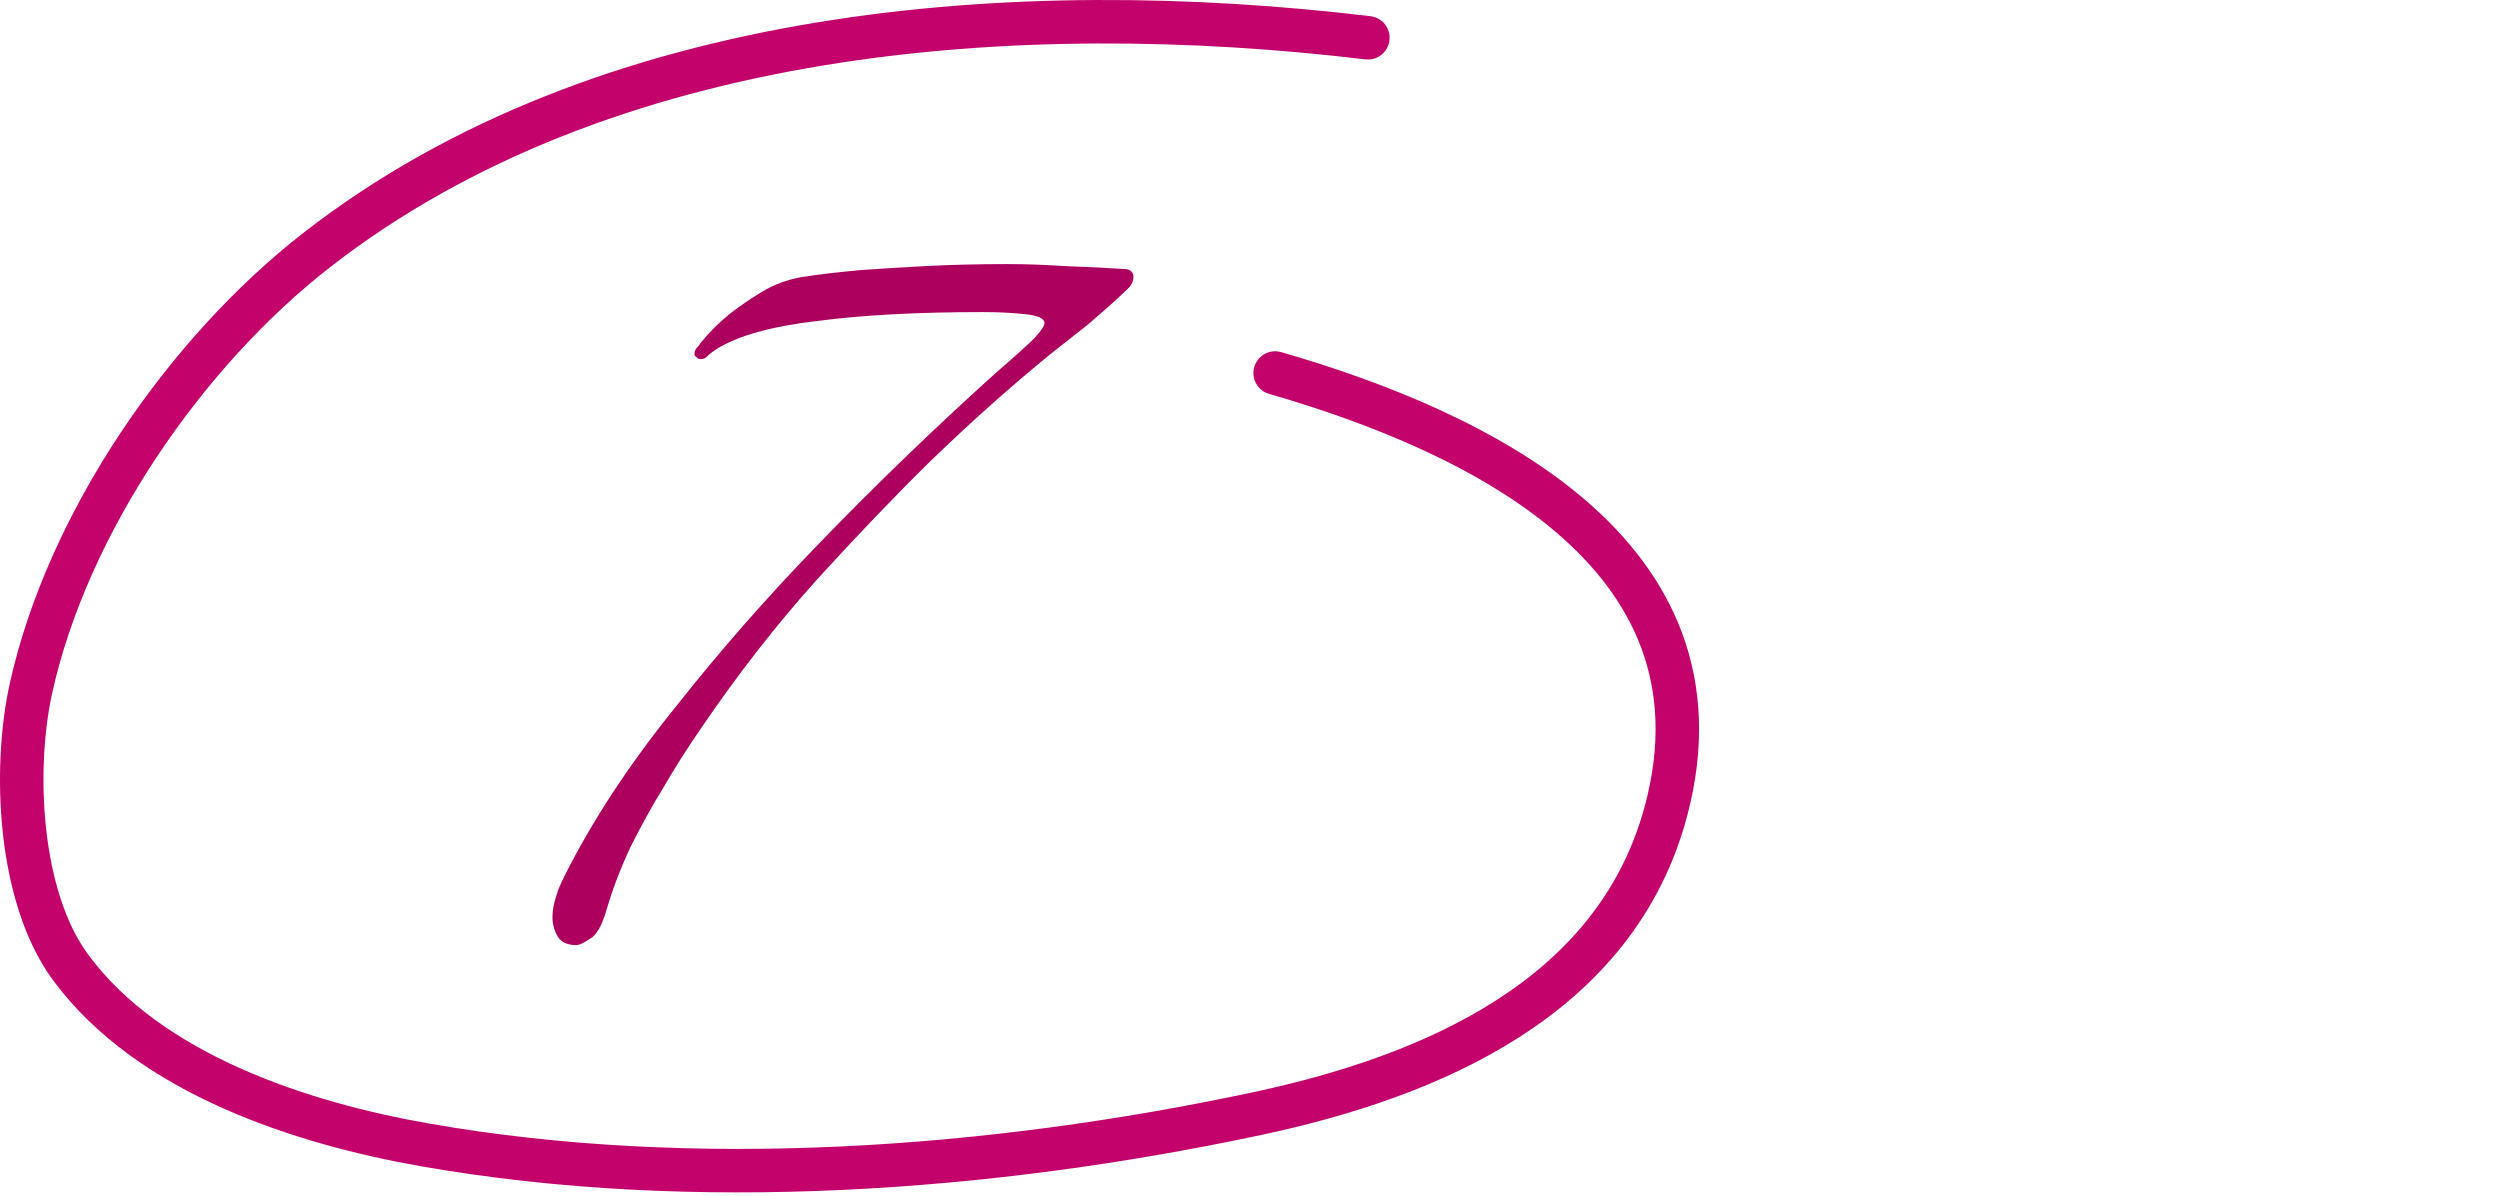 <?xml version="1.0" encoding="UTF-8"?> <svg xmlns="http://www.w3.org/2000/svg" width="115" height="55" viewBox="0 0 115 55" fill="none"><path d="M52.14 12.746C52.14 12.899 52.079 13.053 51.956 13.206C51.772 13.39 51.511 13.635 51.174 13.942C50.898 14.187 50.53 14.509 50.07 14.908C49.61 15.276 49.027 15.736 48.322 16.288C46.513 17.76 44.673 19.401 42.802 21.21C41.207 22.774 39.459 24.599 37.558 26.684C35.687 28.769 33.909 31.054 32.222 33.538C31.609 34.427 31.026 35.347 30.474 36.298C29.983 37.095 29.493 37.985 29.002 38.966C28.542 39.947 28.174 40.913 27.898 41.864C27.683 42.6 27.423 43.045 27.116 43.198C26.84 43.382 26.641 43.474 26.518 43.474C26.089 43.474 25.797 43.336 25.644 43.06C25.491 42.784 25.414 42.493 25.414 42.186C25.414 41.971 25.445 41.741 25.506 41.496C25.567 41.281 25.629 41.082 25.69 40.898C25.782 40.683 25.874 40.484 25.966 40.3C26.579 39.073 27.315 37.801 28.174 36.482C29.063 35.133 30.029 33.814 31.072 32.526C32.115 31.207 33.188 29.919 34.292 28.662C35.427 27.374 36.546 26.163 37.65 25.028C40.226 22.36 42.925 19.753 45.746 17.208C46.666 16.411 47.279 15.859 47.586 15.552C47.893 15.215 48.046 14.985 48.046 14.862C48.046 14.647 47.739 14.509 47.126 14.448C46.543 14.387 45.899 14.356 45.194 14.356C42.189 14.356 39.643 14.494 37.558 14.77C35.473 15.015 33.939 15.445 32.958 16.058C32.774 16.181 32.636 16.288 32.544 16.38C32.452 16.472 32.36 16.518 32.268 16.518C32.176 16.518 32.115 16.503 32.084 16.472L32.038 16.426C31.977 16.395 31.946 16.349 31.946 16.288C31.946 16.165 31.992 16.058 32.084 15.966C32.145 15.905 32.191 15.843 32.222 15.782C32.621 15.291 33.065 14.847 33.556 14.448C33.985 14.111 34.476 13.773 35.028 13.436C35.58 13.099 36.193 12.869 36.868 12.746C37.665 12.623 38.57 12.516 39.582 12.424C40.441 12.363 41.437 12.301 42.572 12.24C43.737 12.179 44.995 12.148 46.344 12.148C47.203 12.148 48.077 12.179 48.966 12.24C49.886 12.271 50.821 12.317 51.772 12.378C51.833 12.378 51.895 12.393 51.956 12.424C52.079 12.485 52.14 12.593 52.14 12.746Z" fill="#AD005E"></path><path d="M62.922 1.738C46.795 -0.19 27.819 1.196 14.584 11.49C8.52 16.206 3.104 24.06 1.424 31.667C0.606 35.374 0.849 41.244 3.247 44.499C6.892 49.445 13.975 51.687 19.542 52.664C31.911 54.835 45.616 53.831 57.837 51.224C65.778 49.53 74.356 45.934 76.647 37.263C79.774 25.42 67.877 19.822 58.657 17.158" stroke="#C3026B" stroke-width="2" stroke-linecap="round"></path></svg> 